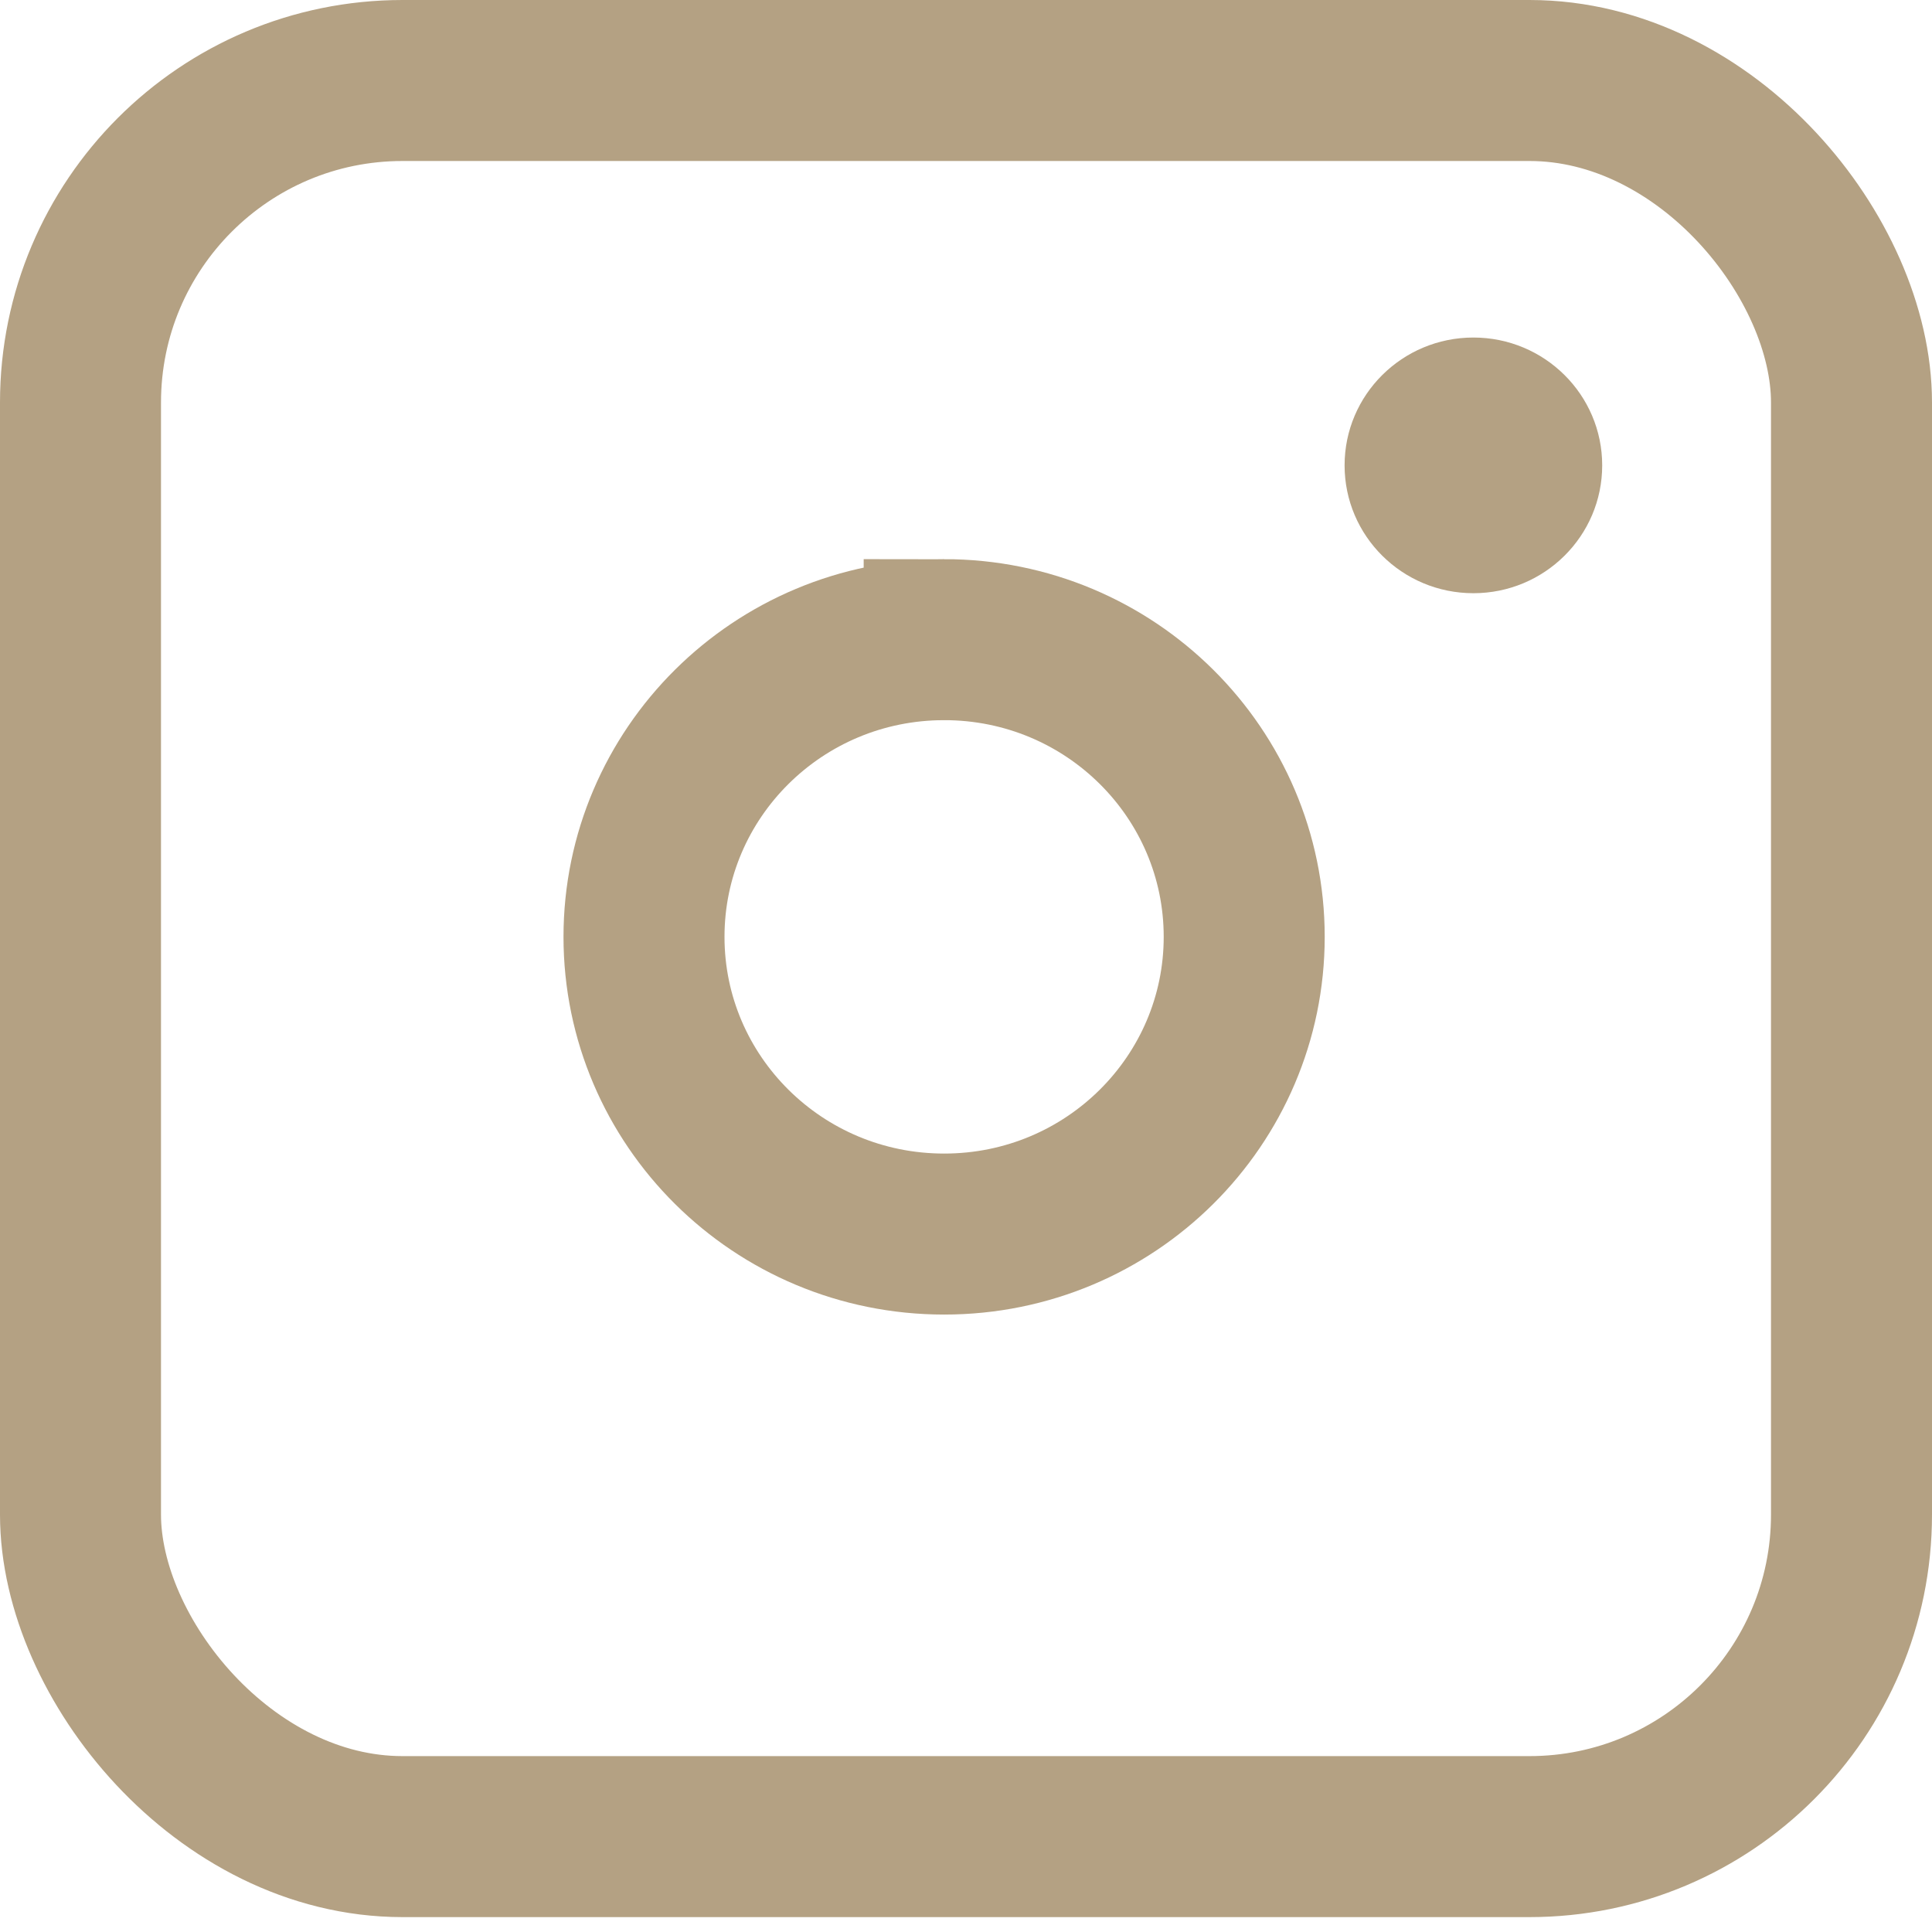 <svg width='24' height='24' viewBox='0 0 24 24' fill='none' xmlns='http://www.w3.org/2000/svg'>
    <rect x='1' y='1' width='22' height='21.815' rx='4' stroke='#B4A183' stroke-width='2'/>
    <path d='M11.729 7.946c2.066 0 3.727 1.66 3.727 3.692 0 2.031-1.661 3.692-3.727 3.692C9.662 15.33 8 13.67 8 11.638s1.662-3.692 3.729-3.692z' stroke='#B4A183' stroke-width='2'/>
    <ellipse cx='18.303' cy='5.781' rx='1.6' ry='1.588' fill='#B4A183'/>
</svg>

